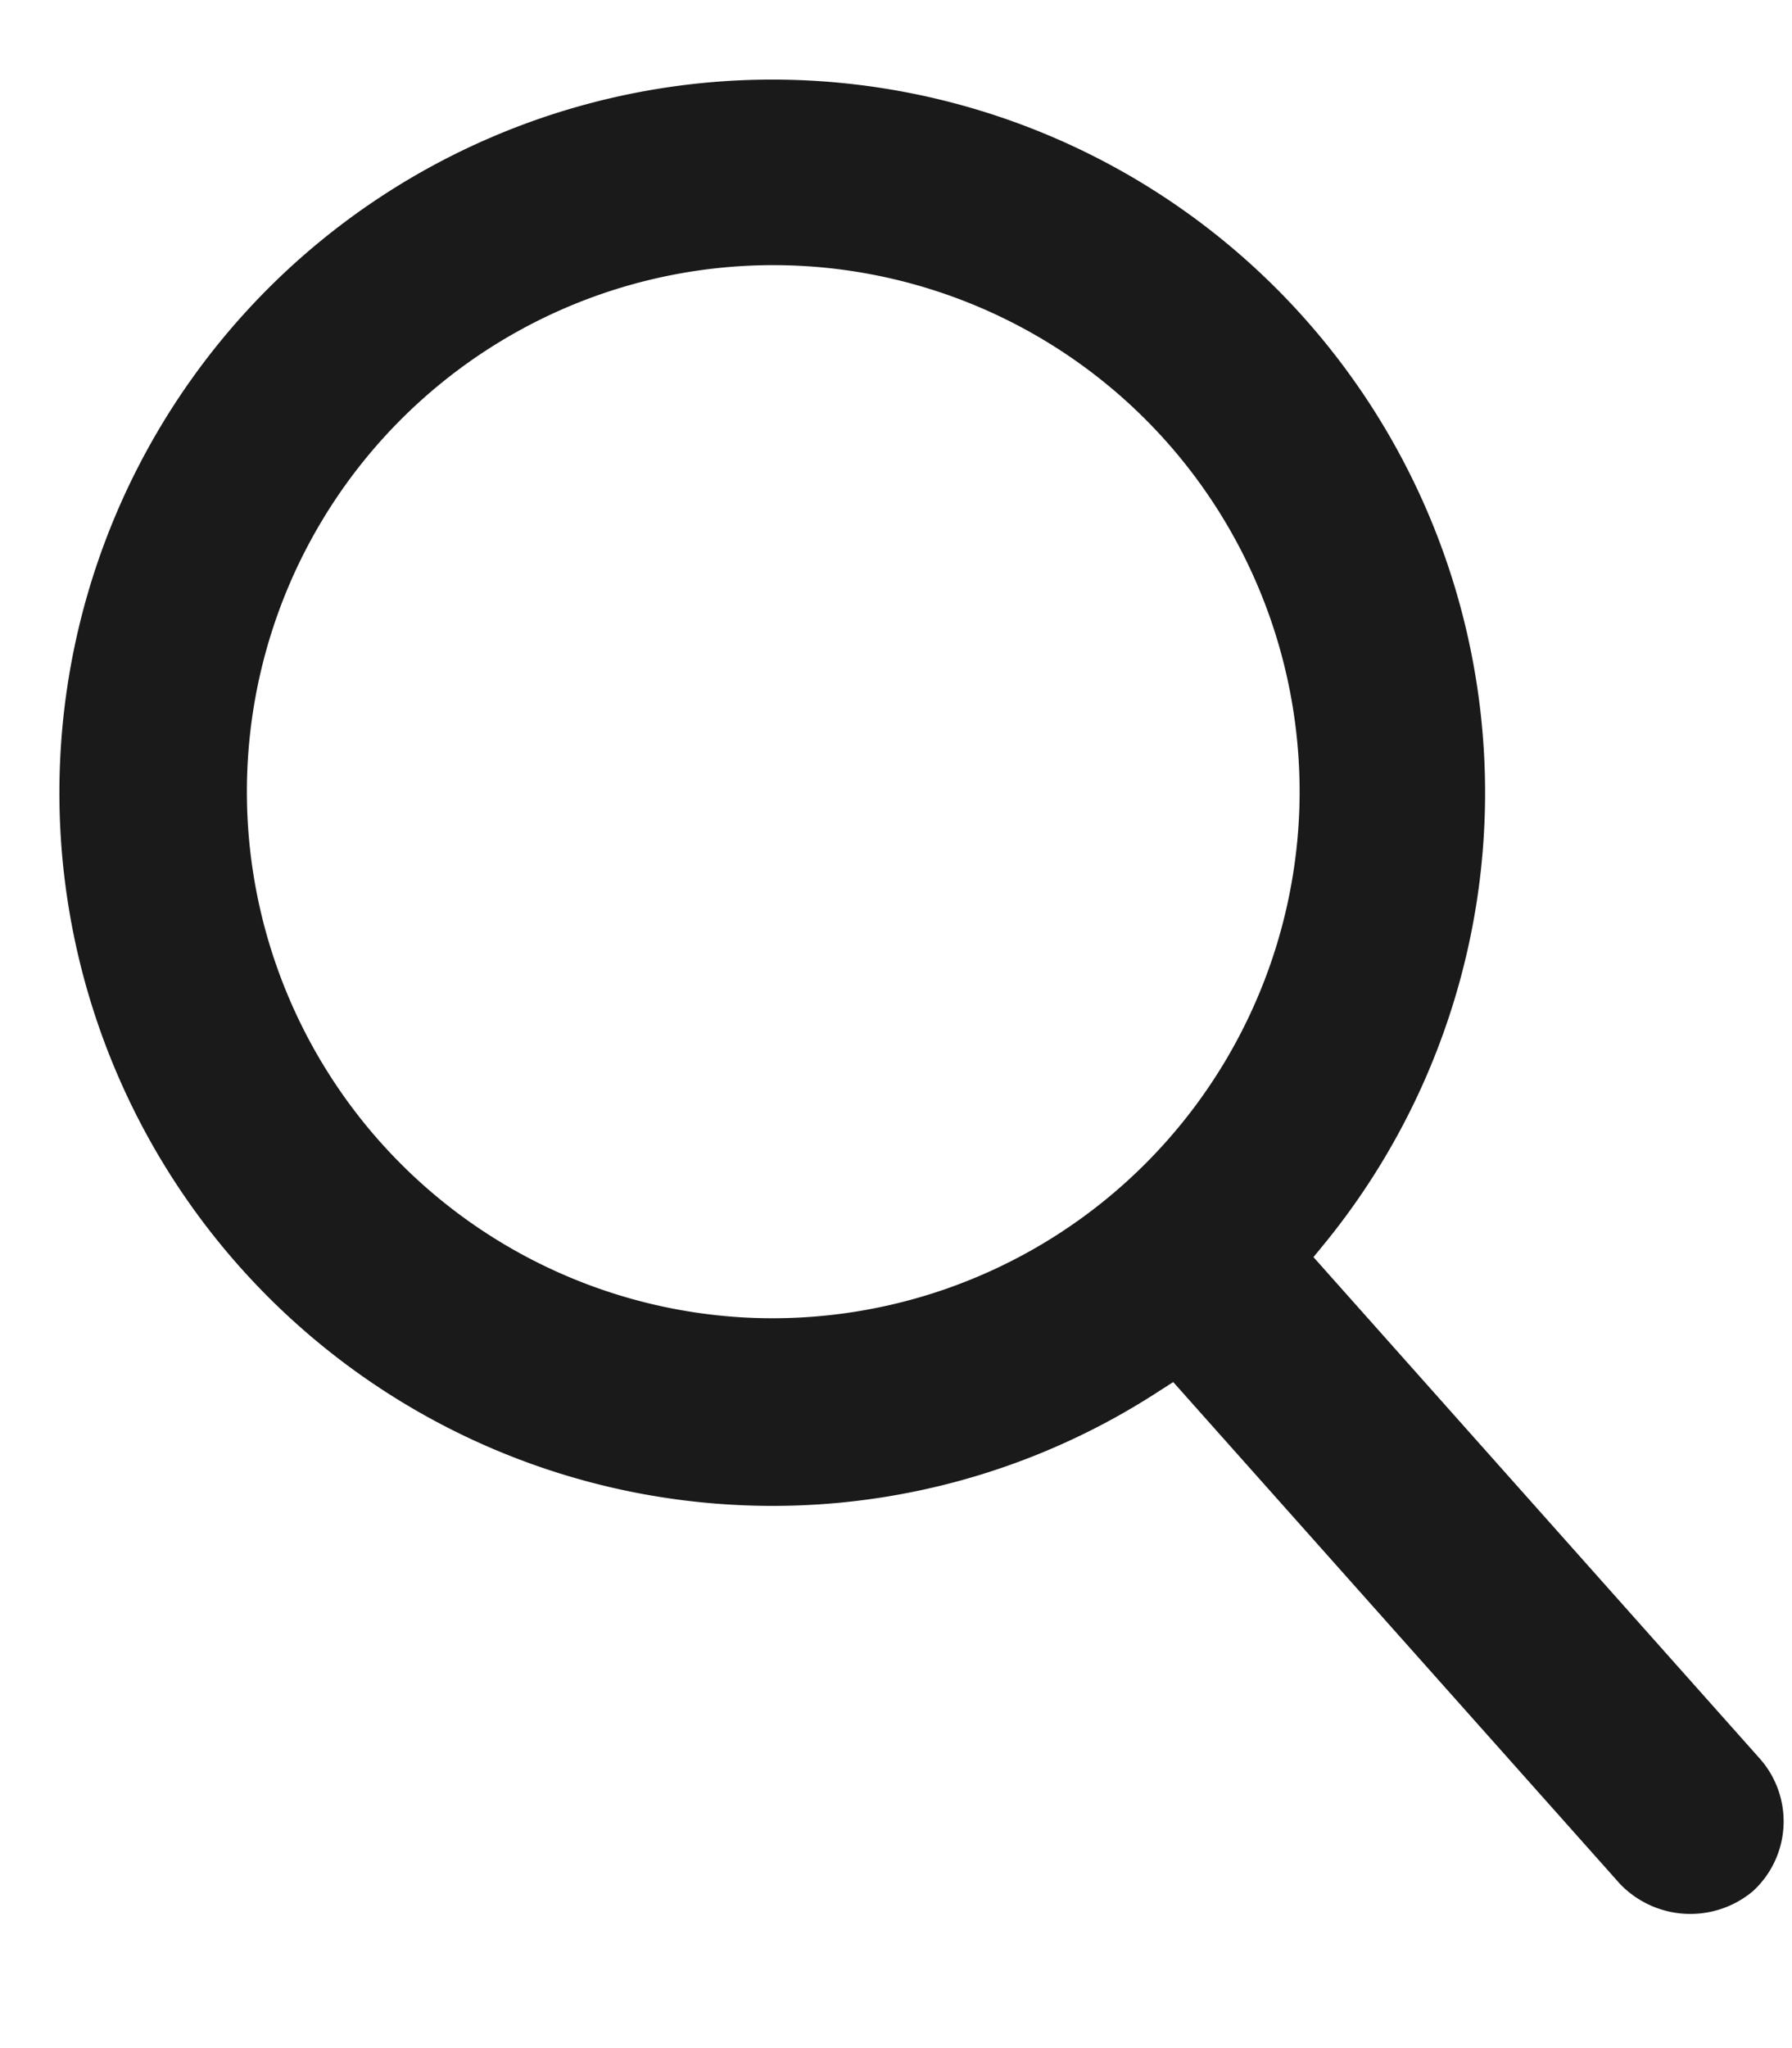 <svg xmlns="http://www.w3.org/2000/svg" width="31.829" height="36.36" viewBox="0 0 31.829 36.36">
  <path id="Path_532" data-name="Path 532" d="M28.651,31.32l-7.128-9.567.213-.218a12.664,12.664,0,1,0-10.883,3.7,12.576,12.576,0,0,0,7.727-1.348l.268-.14,7.13,9.567a1.732,1.732,0,0,0,2.338.339A1.68,1.68,0,0,0,28.651,31.32ZM11.334,21.938a9.351,9.351,0,1,1,10.6-7.9A9.364,9.364,0,0,1,11.334,21.938Z" transform="matrix(0.996, -0.087, 0.087, 0.996, 0, 2.526)" fill="#1a1a1a"/>
</svg>
